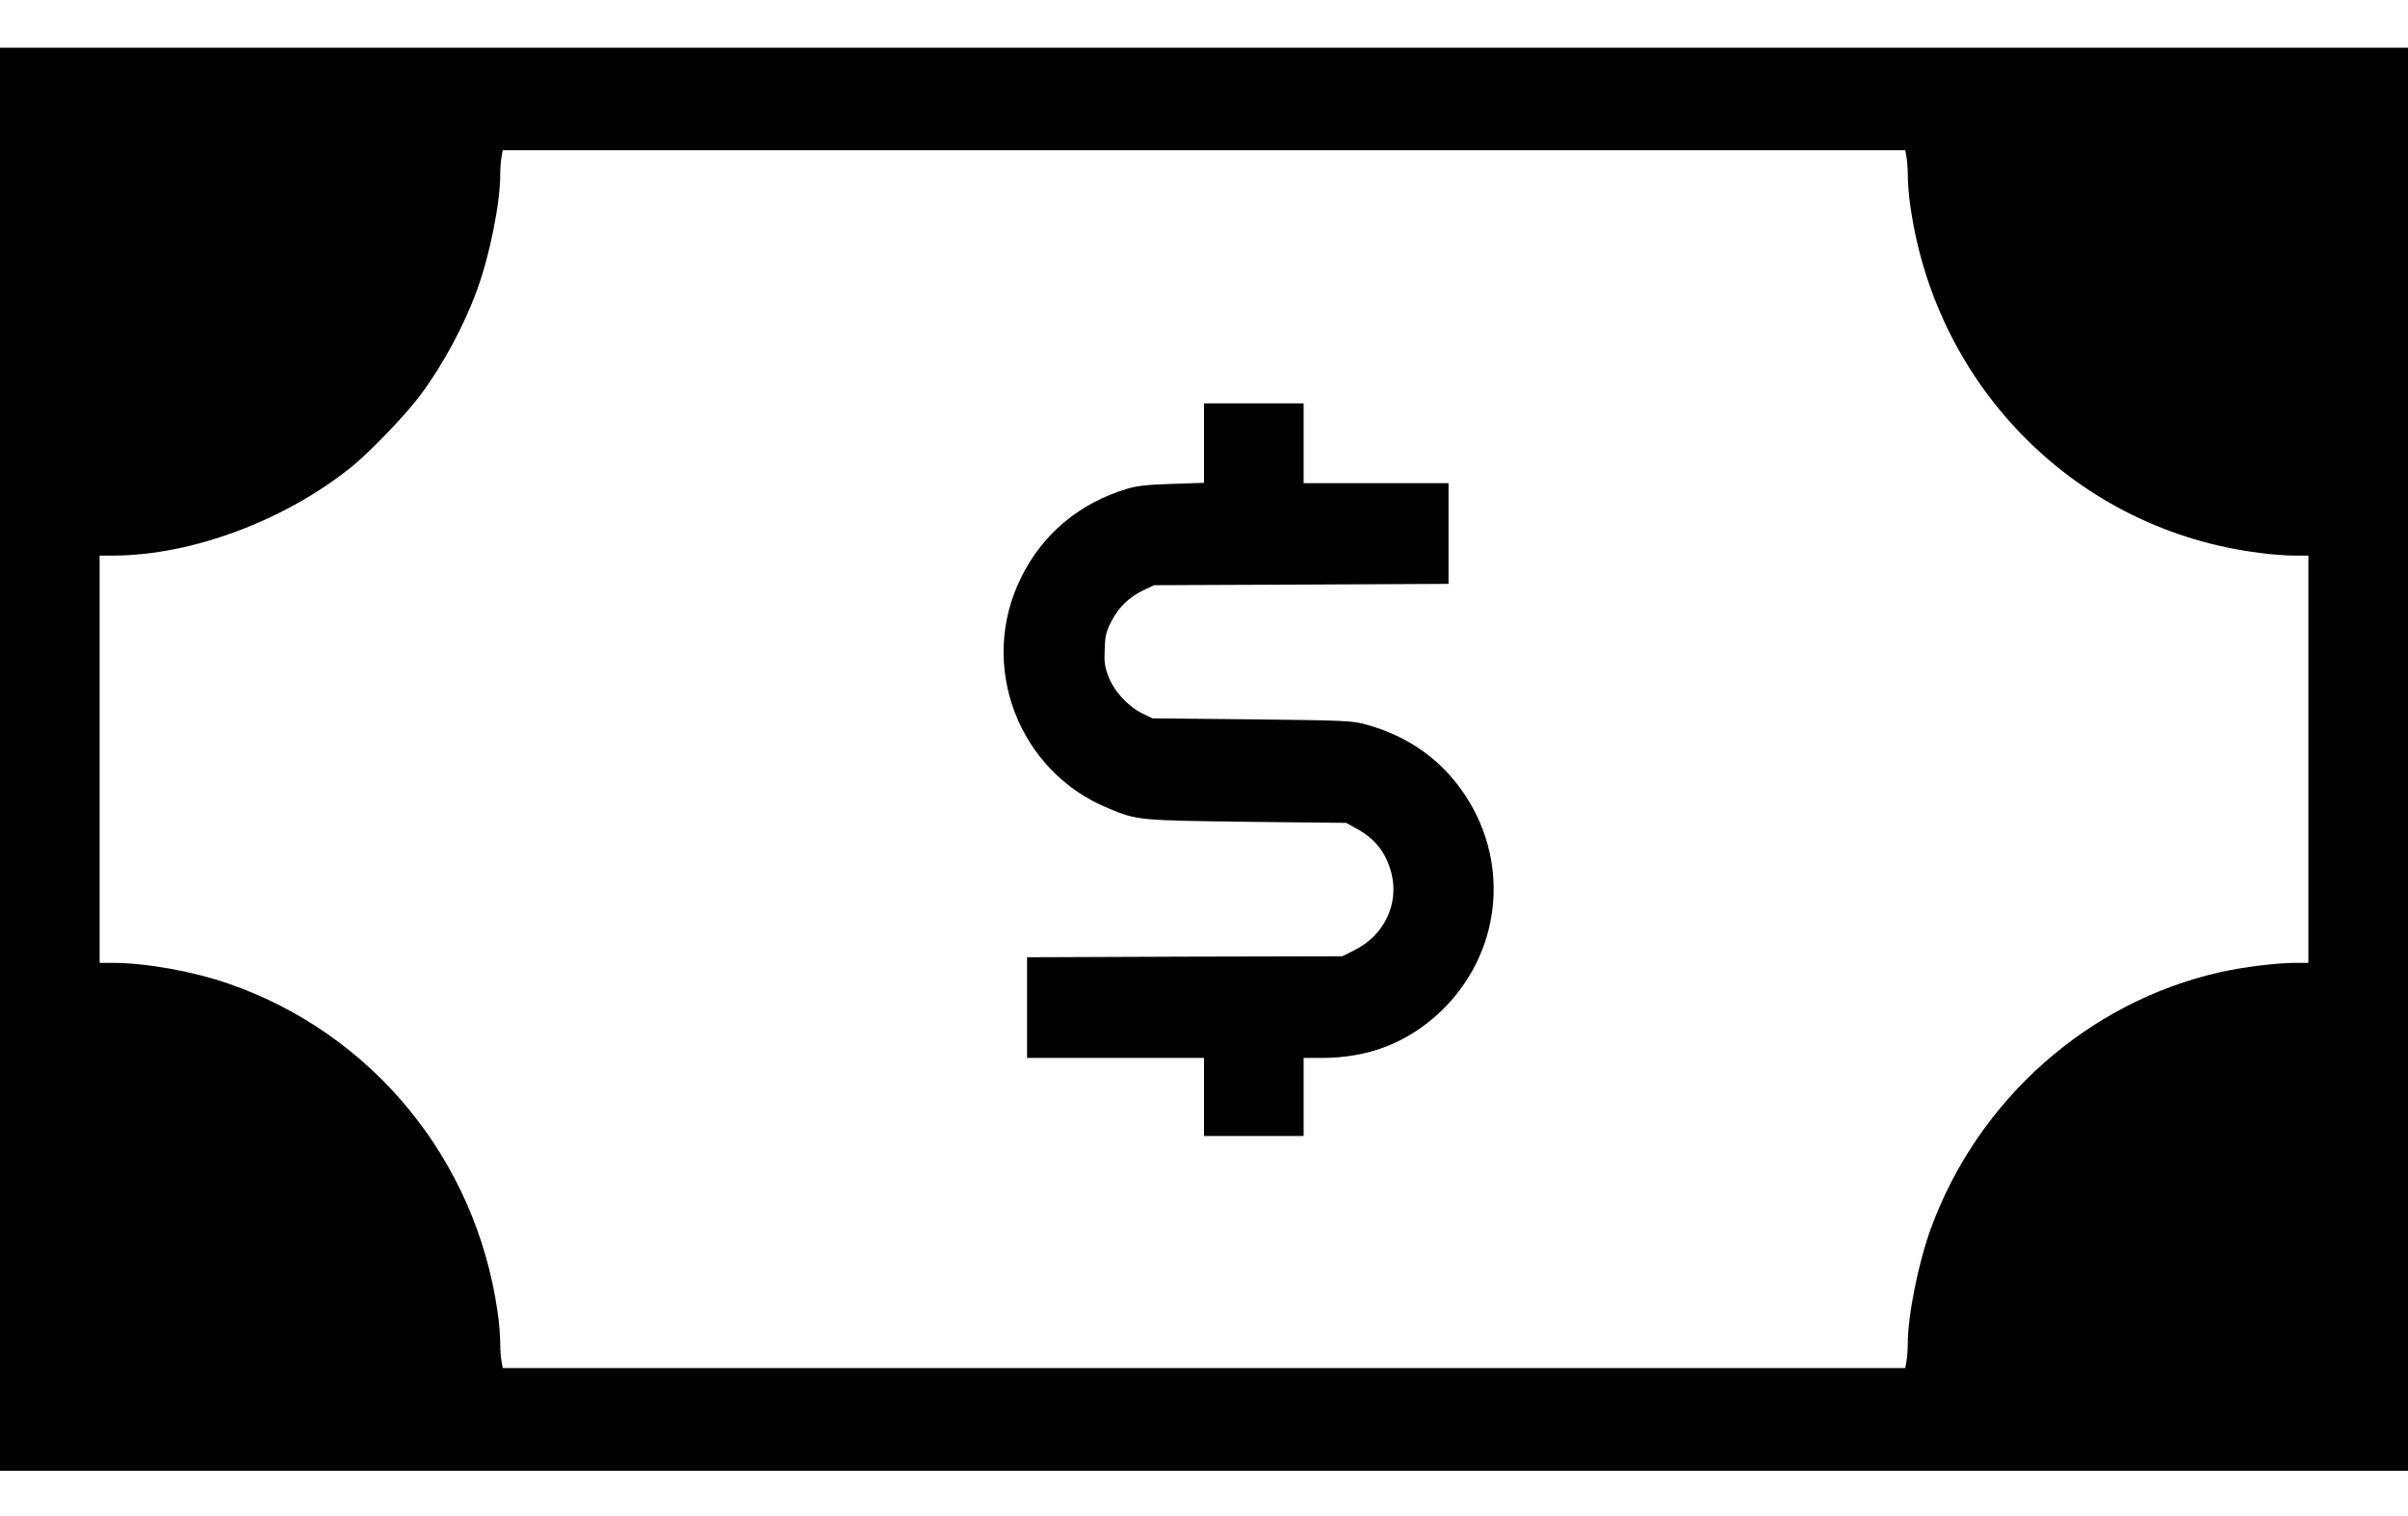 <?xml version="1.0" encoding="UTF-8"?>
<svg xmlns="http://www.w3.org/2000/svg" xmlns:xlink="http://www.w3.org/1999/xlink" width="27pt" height="17pt" viewBox="0 0 27 17" version="1.1">
<g id="surface1">
<path style=" stroke:none;fill-rule:nonzero;fill:rgb(0%,0%,0%);fill-opacity:1;" d="M 0 8.512 L 0 16.492 L 27 16.492 L 27 0.535 L 0 0.535 Z M 21.375 1.75 C 21.383 1.789 21.391 1.883 21.391 1.957 C 21.391 2.035 21.402 2.199 21.422 2.324 C 21.715 4.363 23.305 5.945 25.332 6.199 C 25.465 6.219 25.645 6.23 25.727 6.23 L 25.883 6.23 L 25.883 10.797 L 25.727 10.797 C 25.531 10.797 25.145 10.844 24.891 10.902 C 23.418 11.234 22.184 12.324 21.652 13.77 C 21.508 14.164 21.391 14.754 21.391 15.07 C 21.391 15.145 21.383 15.238 21.375 15.273 L 21.363 15.34 L 5.637 15.34 L 5.625 15.273 C 5.617 15.238 5.609 15.145 5.609 15.07 C 5.609 14.992 5.598 14.828 5.578 14.703 C 5.332 13 4.176 11.59 2.566 11.031 C 2.164 10.891 1.633 10.797 1.266 10.797 L 1.117 10.797 L 1.117 6.23 L 1.273 6.23 C 2.152 6.227 3.203 5.836 3.957 5.223 C 4.168 5.047 4.551 4.648 4.711 4.434 C 4.965 4.094 5.203 3.652 5.348 3.254 C 5.492 2.863 5.609 2.273 5.609 1.957 C 5.609 1.883 5.617 1.789 5.625 1.75 L 5.637 1.684 L 21.363 1.684 Z M 21.375 1.75 "/>
<path style=" stroke:none;fill-rule:nonzero;fill:rgb(0%,0%,0%);fill-opacity:1;" d="M 13.5 4.969 L 13.5 5.414 L 13.148 5.426 C 12.875 5.434 12.758 5.445 12.641 5.48 C 12.105 5.641 11.691 5.984 11.449 6.477 C 10.961 7.457 11.418 8.656 12.434 9.066 C 12.75 9.199 12.777 9.199 13.984 9.215 L 15.094 9.227 L 15.199 9.285 C 15.418 9.402 15.539 9.555 15.602 9.793 C 15.688 10.137 15.52 10.488 15.191 10.652 L 15.051 10.723 L 13.285 10.727 L 11.516 10.734 L 11.516 11.863 L 13.5 11.863 L 13.5 12.738 L 14.617 12.738 L 14.617 11.863 L 14.816 11.863 C 15.348 11.863 15.785 11.691 16.152 11.344 C 16.824 10.703 16.941 9.703 16.434 8.926 C 16.172 8.527 15.801 8.258 15.32 8.125 C 15.164 8.082 15.098 8.078 14.039 8.066 L 12.922 8.055 L 12.801 7.996 C 12.645 7.918 12.484 7.742 12.426 7.578 C 12.387 7.477 12.379 7.422 12.387 7.273 C 12.391 7.121 12.406 7.074 12.465 6.961 C 12.547 6.805 12.66 6.695 12.824 6.617 L 12.941 6.562 L 14.594 6.555 L 16.242 6.547 L 16.242 5.418 L 14.617 5.418 L 14.617 4.523 L 13.5 4.523 Z M 13.5 4.969 "/>
</g>
</svg>
